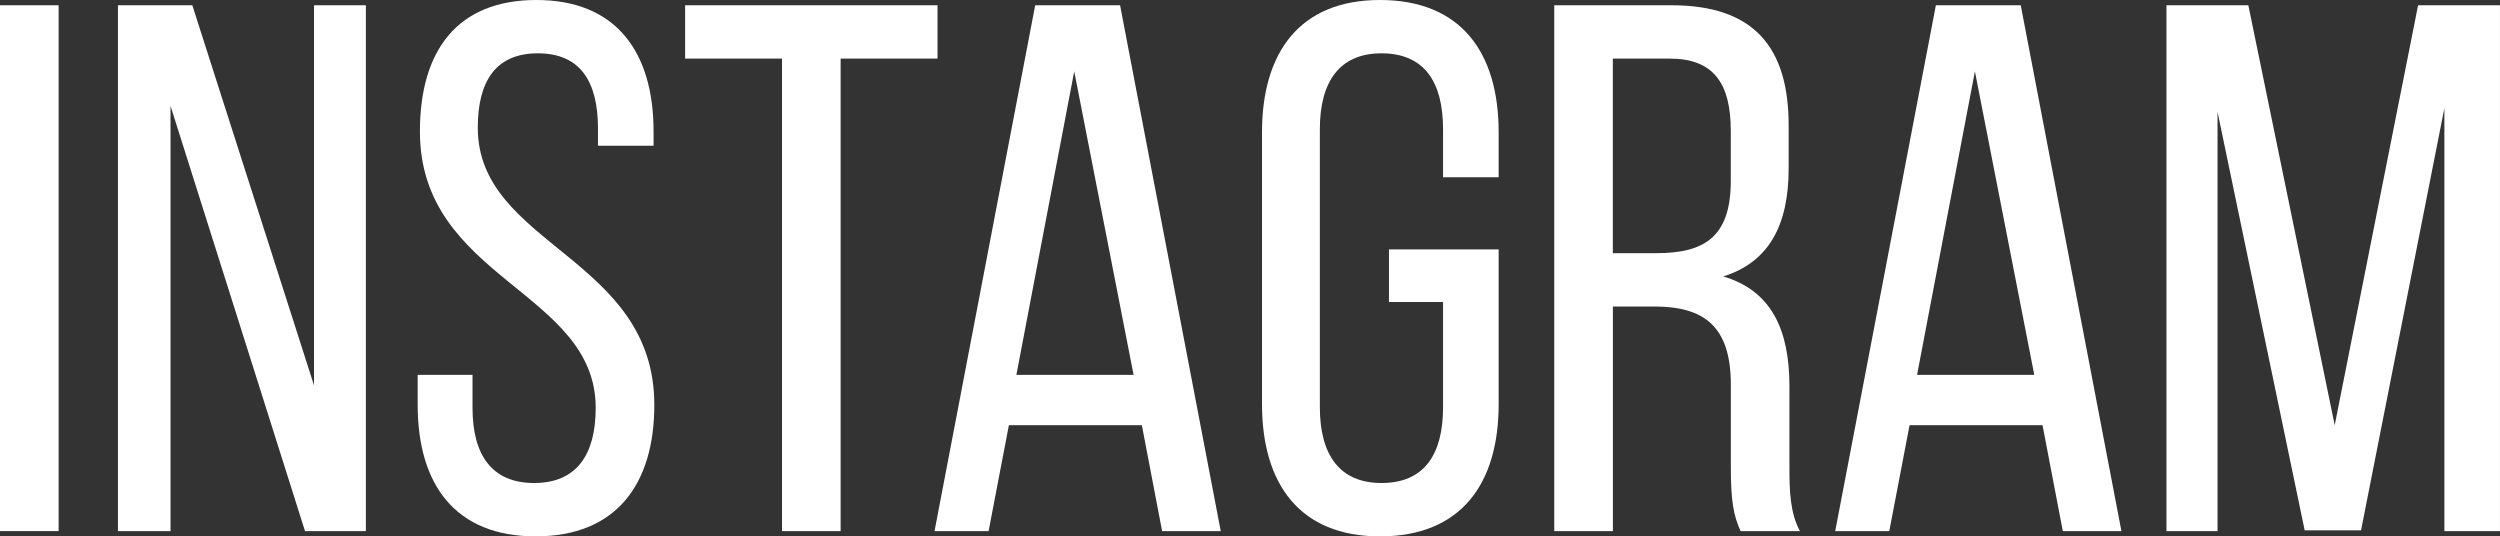<!-- Generator: Adobe Illustrator 18.1.0, SVG Export Plug-In  -->
<svg version="1.1"
	 xmlns="http://www.w3.org/2000/svg" xmlns:xlink="http://www.w3.org/1999/xlink" xmlns:a="http://ns.adobe.com/AdobeSVGViewerExtensions/3.0/"
	 x="0px" y="0px" width="86.923px" height="18.649px" viewBox="0 0 86.923 18.649" enable-background="new 0 0 86.923 18.649"
	 xml:space="preserve">
<rect x="0" y="0" width="86.923" height="18.649" fill="#333333" stroke="none"/>
<defs>
</defs>
<g>
	<path fill="#FFFFFF" d="M2.038,0.183v18.283H0V0.183H2.038z"/>
	<path fill="#FFFFFF" d="M5.929,18.466H4.101V0.183h2.586l4.231,13.216V0.183h1.803v18.283h-2.116L5.929,3.683V18.466z"/>
	<path fill="#FFFFFF" d="M22.724,4.571v0.496h-1.933V4.466c0-1.645-0.626-2.612-2.089-2.612c-1.463,0-2.09,0.967-2.09,2.586
		c0,4.101,6.138,4.492,6.138,9.638c0,2.769-1.332,4.571-4.127,4.571c-2.795,0-4.101-1.802-4.101-4.571v-1.045h1.907v1.149
		c0,1.646,0.679,2.612,2.142,2.612c1.462,0,2.141-0.966,2.141-2.612c0-4.075-6.112-4.466-6.112-9.612C14.601,1.75,15.907,0,18.649,0
		C21.418,0,22.724,1.802,22.724,4.571z"/>
	<path fill="#FFFFFF" d="M27.19,18.466V2.037h-3.369V0.183h8.776v1.855h-3.369v16.429H27.19z"/>
	<path fill="#FFFFFF" d="M35.078,14.783l-0.705,3.683h-1.88l3.5-18.283h2.951l3.5,18.283h-2.038l-0.705-3.683H35.078z
		 M35.339,13.033h4.075L37.35,2.481L35.339,13.033z"/>
	<path fill="#FFFFFF" d="M52.107,4.597v1.567h-1.933V4.492c0-1.645-0.653-2.638-2.142-2.638c-1.463,0-2.142,0.993-2.142,2.638v9.664
		c0,1.646,0.679,2.638,2.142,2.638c1.489,0,2.142-0.992,2.142-2.638V10.5h-1.881V8.672h3.814v5.38c0,2.769-1.306,4.597-4.127,4.597
		c-2.795,0-4.101-1.828-4.101-4.597V4.597C43.88,1.828,45.186,0,47.98,0C50.801,0,52.107,1.828,52.107,4.597z"/>
	<path fill="#FFFFFF" d="M58.115,0.183c2.873,0,4.075,1.463,4.075,4.179v1.489c0,2.011-0.705,3.265-2.272,3.761
		c1.672,0.496,2.299,1.854,2.299,3.813v2.847c0,0.81,0.026,1.567,0.365,2.194h-2.063c-0.235-0.522-0.339-0.992-0.339-2.22v-2.873
		c0-2.063-0.967-2.716-2.665-2.716h-1.436v7.81H54.04V0.183H58.115z M57.592,8.802c1.619,0,2.586-0.522,2.586-2.507v-1.75
		c0-1.646-0.601-2.507-2.116-2.507h-1.985v6.765H57.592z"/>
	<path fill="#FFFFFF" d="M66.394,14.783l-0.705,3.683h-1.88l3.5-18.283h2.951l3.5,18.283h-2.038l-0.705-3.683H66.394z
		 M66.655,13.033h4.075L68.666,2.481L66.655,13.033z"/>
	<path fill="#FFFFFF" d="M82.091,18.44h-1.959l-3.03-14.548v14.574h-1.776V0.183h2.847l3.003,14.6l2.899-14.6h2.847v18.283h-1.933
		V3.761L82.091,18.44z"/>
</g>
</svg>
